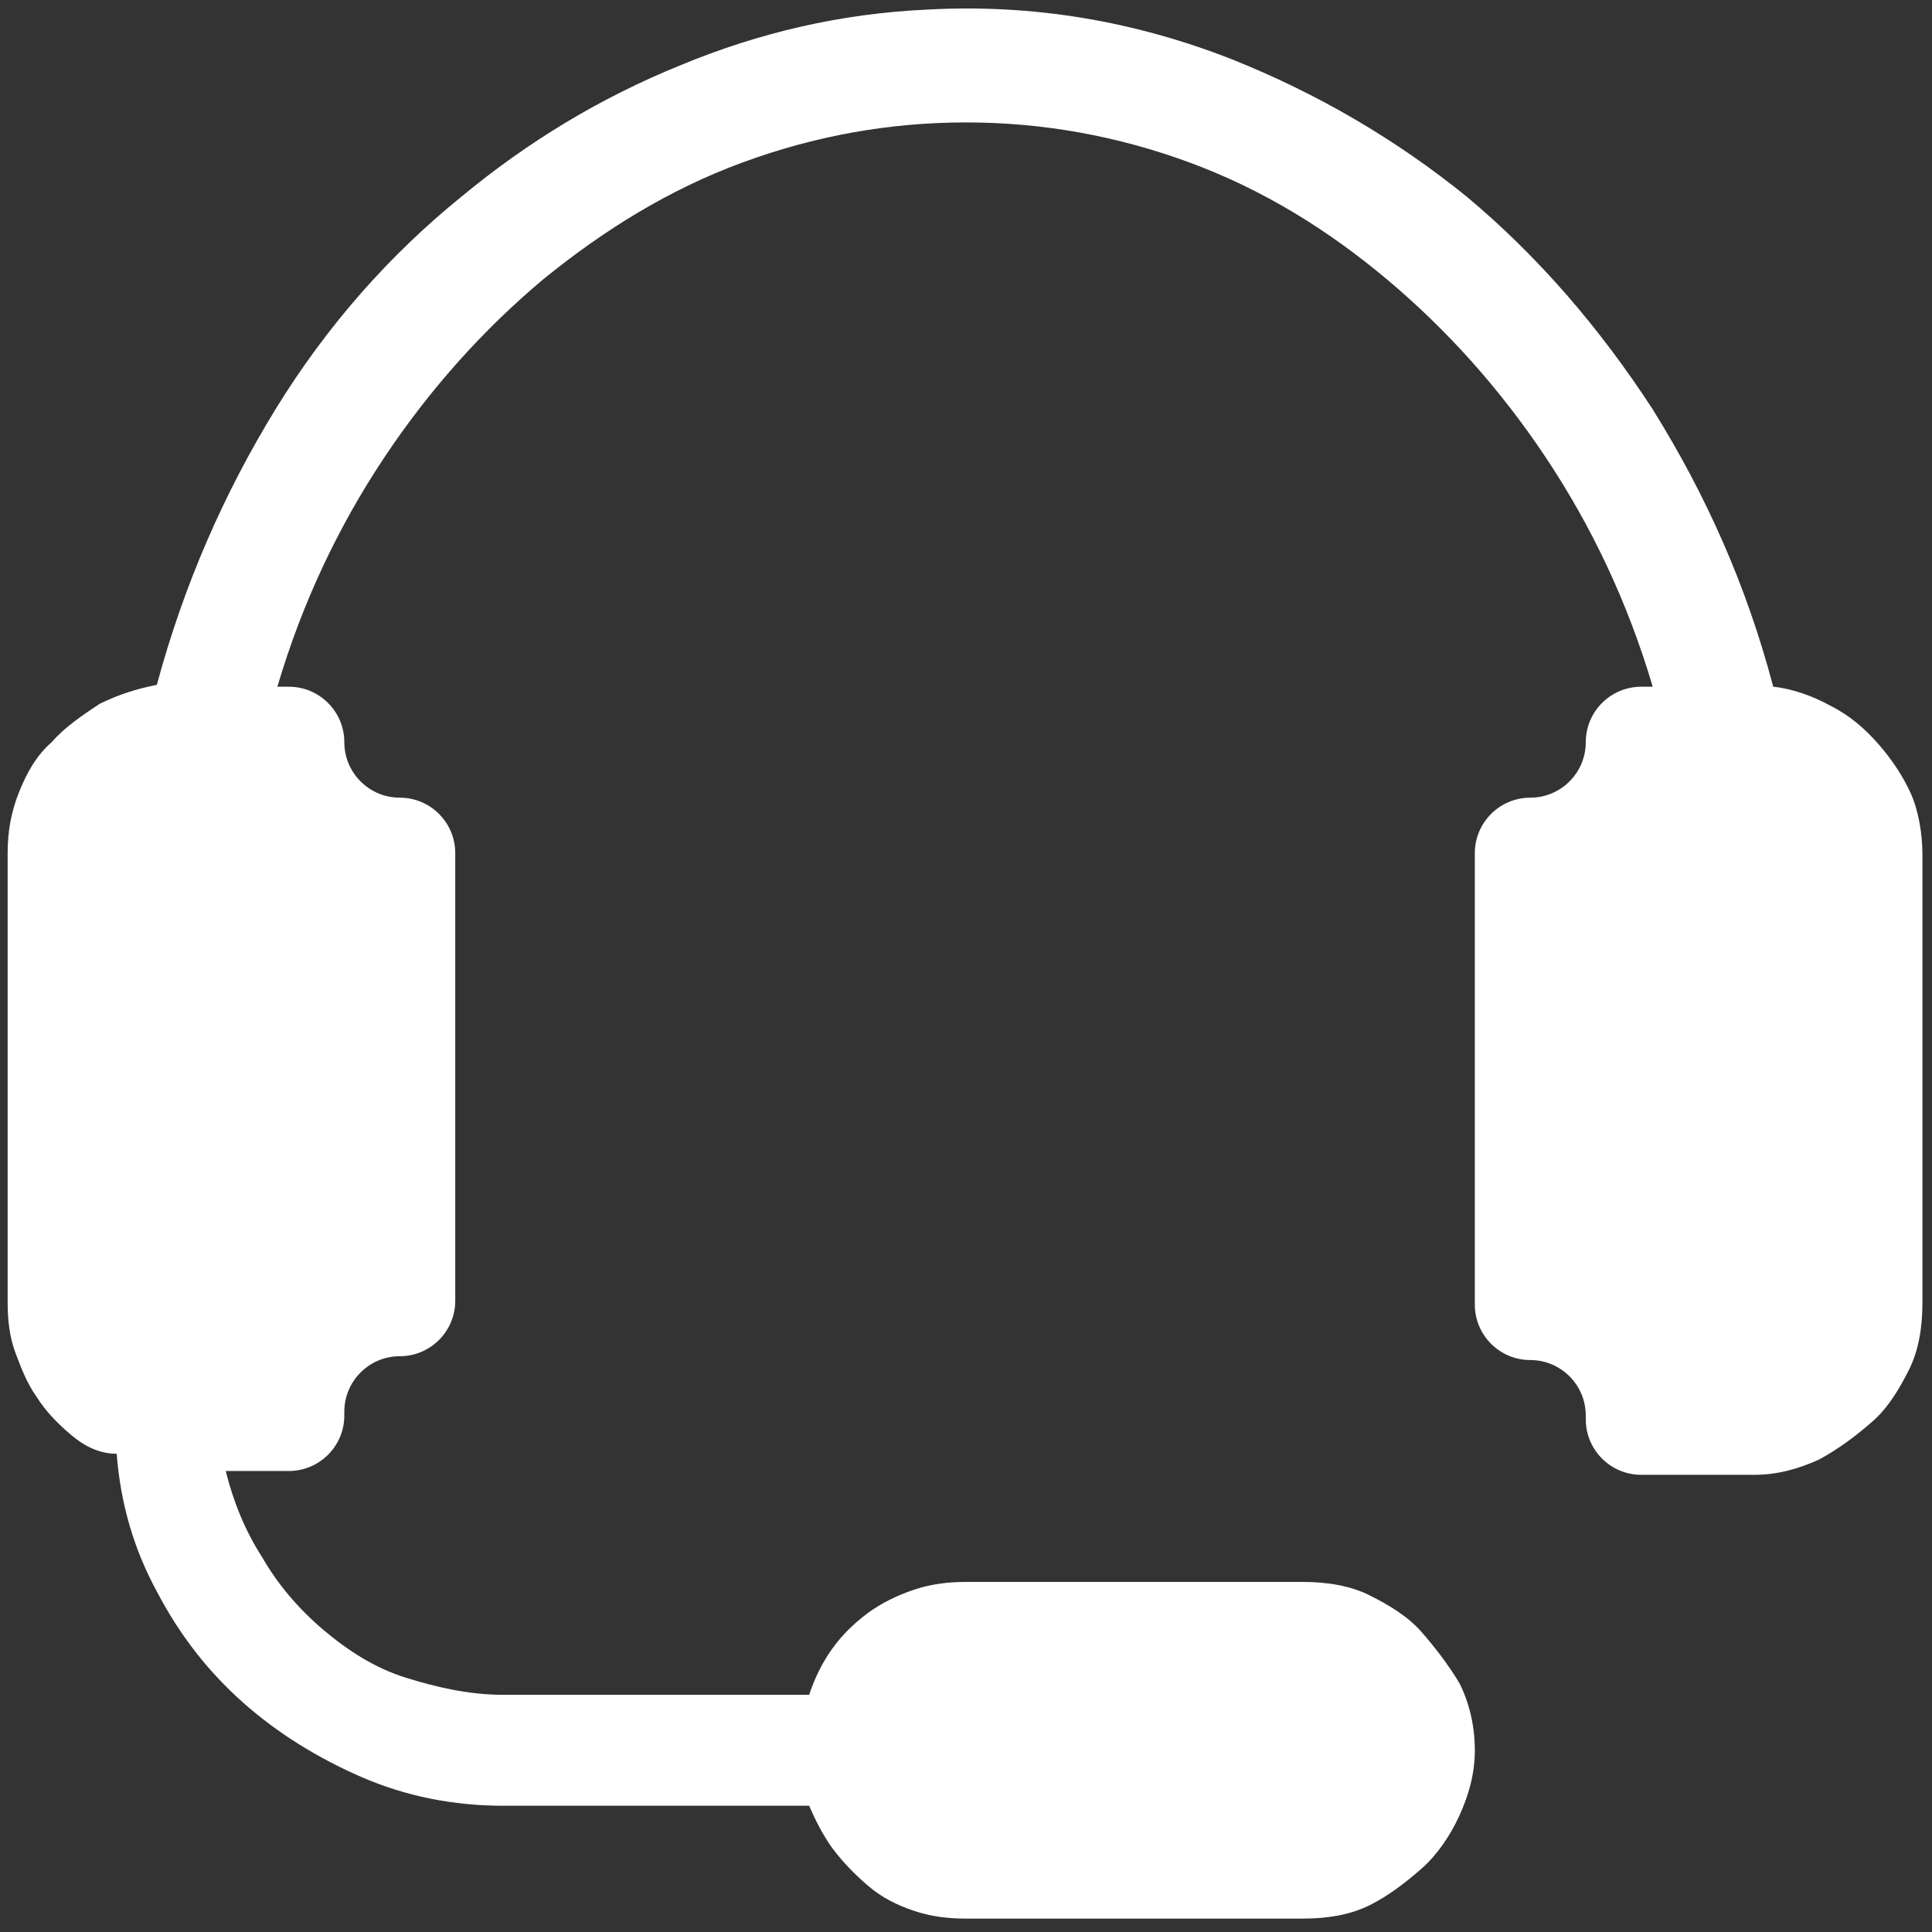<?xml version="1.0" encoding="utf-8"?>
<!-- Generator: Adobe Illustrator 25.3.1, SVG Export Plug-In . SVG Version: 6.00 Build 0)  -->
<svg version="1.1" id="Ebene_1" xmlns="http://www.w3.org/2000/svg" xmlns:xlink="http://www.w3.org/1999/xlink" x="0px" y="0px"
	 viewBox="0 0 101 101" style="enable-background:new 0 0 101 101;" xml:space="preserve">
<rect x="0" y="0" width="101" height="101" fill="#333333" stroke="none"/>
<style type="text/css">
	.st0{fill:#FFFFFF;}
</style>
<g>
	<path class="st0" d="M92.7,35.9c1,0.1,2.1,0.5,3,1c1,0.5,1.8,1.2,2.5,2c0.7,0.8,1.3,1.7,1.7,2.6s0.6,2.1,0.6,3.2v23.4
		c0,1.3-0.2,2.5-0.7,3.5c-0.5,1-1.1,2-1.9,2.7s-1.7,1.4-2.8,2c-1.1,0.5-2.2,0.8-3.4,0.8h-5.9c-1.6,0-2.9-1.3-2.9-2.9v-0.2
		c0-1.6-1.3-2.9-2.9-2.9l0,0c-1.6,0-2.9-1.3-2.9-2.9V44.6c0-1.6,1.3-2.9,2.9-2.9l0,0c1.6,0,2.9-1.3,2.9-2.9v0c0-1.6,1.3-2.9,2.9-2.9
		h0.6c-1.3-4.4-3.2-8.4-5.6-12c-2.4-3.6-5.2-6.7-8.3-9.3C69.4,12,66,9.9,62.2,8.5c-3.8-1.4-7.7-2.1-11.7-2.1c-4,0-7.9,0.7-11.7,2.1
		C35,9.9,31.6,12,28.4,14.6c-3.1,2.6-5.9,5.7-8.3,9.3c-2.4,3.6-4.3,7.6-5.6,12h0.6c1.6,0,2.9,1.3,2.9,2.9v0c0,1.6,1.3,2.9,2.9,2.9h0
		c1.6,0,2.9,1.3,2.9,2.9v23.4c0,1.6-1.3,2.9-2.9,2.9h0c-1.6,0-2.9,1.3-2.9,2.9v0.2c0,1.6-1.3,2.9-2.9,2.9h-3.3
		c0.4,1.6,1,3.1,1.9,4.5c0.8,1.4,1.9,2.7,3.2,3.8c1.3,1.1,2.7,2,4.3,2.5s3.3,0.9,5.1,0.9h16c0.3-0.9,0.7-1.7,1.2-2.4
		c0.5-0.7,1.1-1.3,1.9-1.9c0.7-0.5,1.5-0.9,2.4-1.2c0.9-0.3,1.8-0.4,2.7-0.4h17.6c1.3,0,2.5,0.2,3.5,0.7c1,0.5,2,1.1,2.7,1.9
		s1.4,1.7,2,2.7c0.5,1,0.8,2.2,0.8,3.5c0,1.2-0.3,2.3-0.8,3.4c-0.5,1.1-1.2,2.1-2,2.8s-1.7,1.4-2.7,1.9c-1,0.5-2.2,0.7-3.5,0.7H50.5
		c-0.9,0-1.8-0.1-2.7-0.4c-0.9-0.3-1.7-0.7-2.4-1.3c-0.7-0.6-1.3-1.2-1.9-2c-0.5-0.7-0.9-1.5-1.2-2.2h-16c-2.6,0-5.1-0.5-7.4-1.5
		s-4.4-2.3-6.2-3.9c-1.8-1.6-3.3-3.5-4.5-5.8c-1.2-2.2-1.9-4.6-2.1-7.2C5.2,76,4.4,75.6,3.7,75c-0.7-0.6-1.3-1.2-1.8-2
		c-0.5-0.7-0.8-1.5-1.1-2.3c-0.3-0.8-0.4-1.7-0.4-2.6V44.6c0-1.2,0.2-2.2,0.6-3.2s0.9-1.9,1.7-2.6c0.7-0.8,1.6-1.4,2.5-2
		c1-0.5,2-0.8,3-1c1.4-5.2,3.5-10,6.2-14.4c2.7-4.4,6-8.1,9.7-11.1c3.5-2.9,7.3-5.2,11.5-6.9c4.1-1.7,8.4-2.7,12.9-2.9
		c5.5-0.3,10.8,0.6,15.9,2.6c4.5,1.8,8.6,4.2,12.3,7.2c3.7,3.1,6.9,6.8,9.7,11.1C89.2,25.9,91.3,30.6,92.7,35.9z"/>
</g>
</svg>
